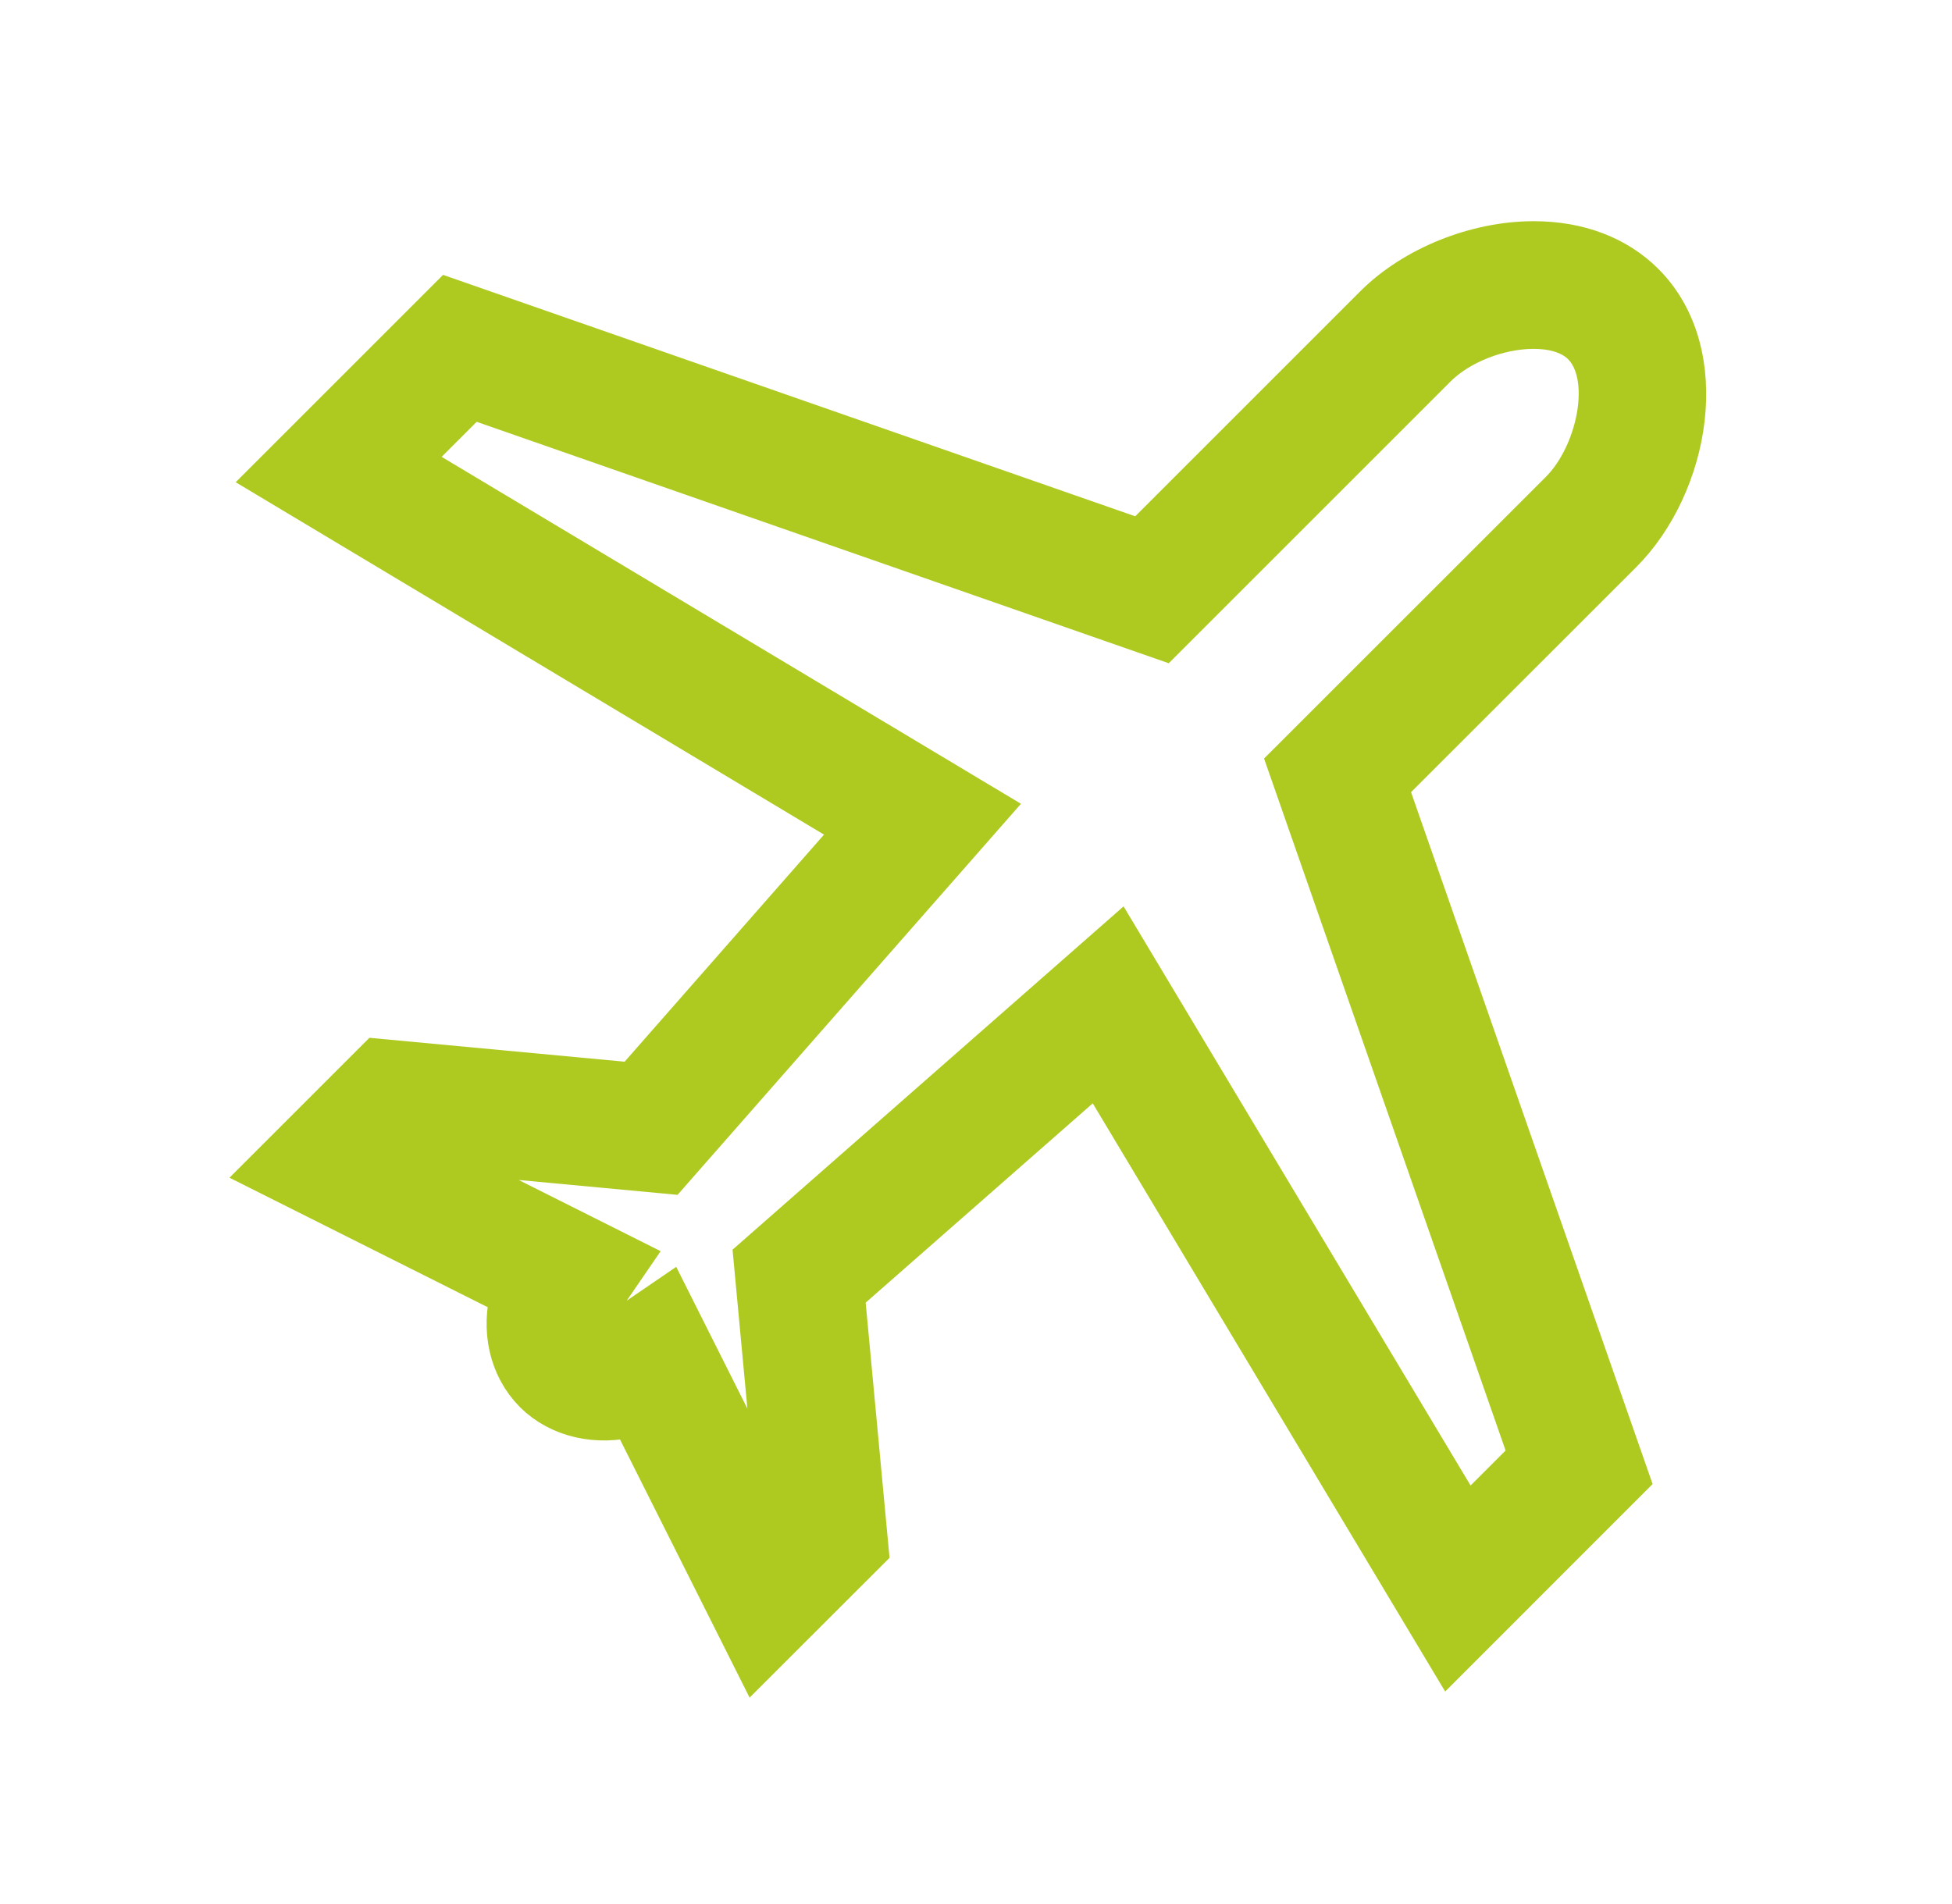 <svg width="41" height="40" viewBox="0 0 41 40" fill="none" xmlns="http://www.w3.org/2000/svg">
<path d="M15.881 34.821L13.301 29.681C12.545 29.881 11.774 29.704 11.277 29.21C10.763 28.693 10.604 27.935 10.805 27.184L5.663 24.605L7.946 22.322L13.327 22.826L18.079 17.413L5.757 10.031L9.438 6.35L23.976 11.422L28.926 6.472C29.731 5.667 31.02 5.147 32.212 5.147C33.135 5.147 33.92 5.444 34.481 6.005C35.912 7.436 35.406 10.166 34.016 11.559L29.062 16.51L34.136 31.046L30.454 34.729L23.073 22.408L17.661 27.159L18.164 32.54L15.881 34.821ZM23.479 19.813L30.789 32.015L32.199 30.604L27.126 16.067L32.825 10.37C33.619 9.575 33.988 7.892 33.291 7.194C32.99 6.893 32.537 6.829 32.212 6.829C31.454 6.829 30.611 7.163 30.114 7.661L24.417 13.358L9.881 8.286L8.47 9.697L20.673 17.007L14.024 24.58L8.576 24.07L8.499 24.147L13.14 26.475L12.595 27.27C12.382 27.582 12.356 27.91 12.467 28.021C12.518 28.073 12.61 28.084 12.677 28.084C12.843 28.084 13.04 28.014 13.219 27.893L14.013 27.35L16.34 31.986L16.417 31.909L15.908 26.461L23.479 19.813Z" fill="#AECA20" stroke="#AECA20"/>
</svg>
